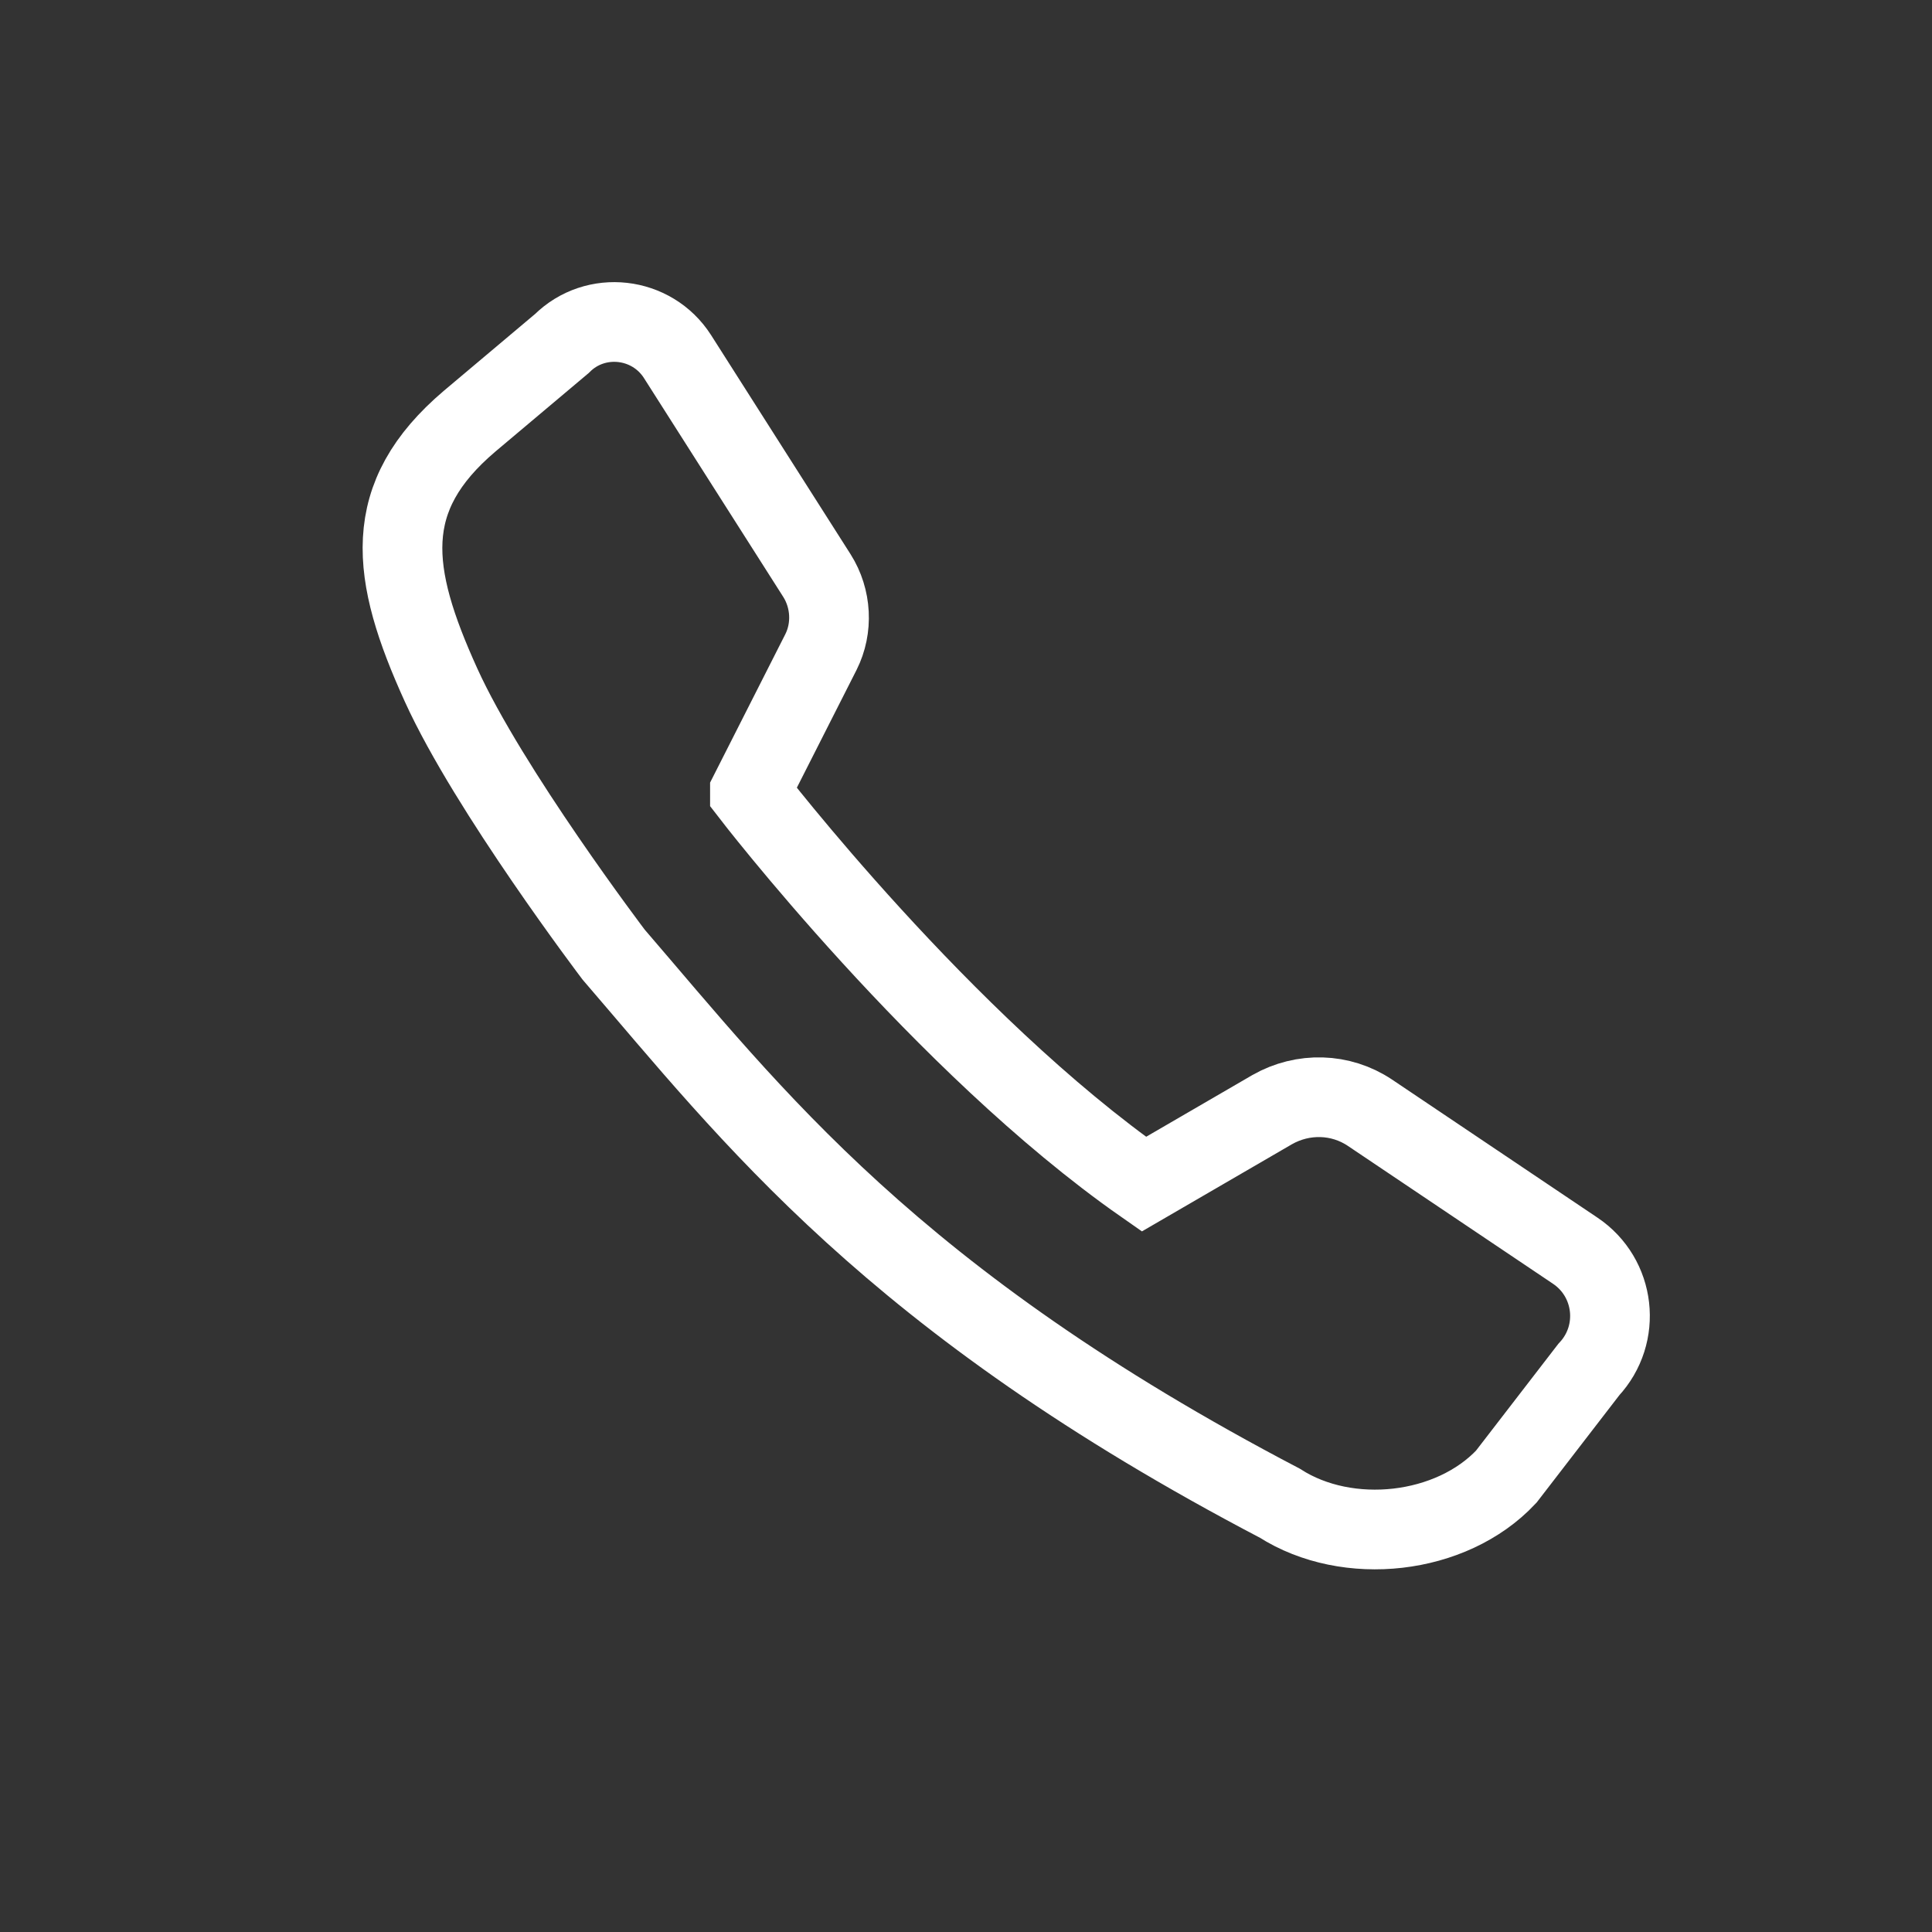 <svg width="24" height="24" viewBox="0 0 24 24" fill="none" xmlns="http://www.w3.org/2000/svg">
<rect x="0" y="0" width="24" height="24" fill="#333333" stroke="none"/>
<g clip-path="url(#clip0_303_1587)">
<path d="M9.316 9.846C9.316 9.846 11.71 12.964 14.21 14.71L15.804 13.784C16.186 13.567 16.654 13.579 17.017 13.822L19.567 15.536C20.067 15.871 20.148 16.573 19.736 17.014L18.711 18.344C18.029 19.071 16.742 19.213 15.898 18.673C11.079 16.151 9.335 13.846 7.623 11.859C7.623 11.859 6.072 9.815 5.479 8.51C4.847 7.119 4.722 6.175 5.835 5.231L6.979 4.268C7.398 3.851 8.098 3.932 8.416 4.429L10.148 7.15C10.329 7.436 10.348 7.802 10.198 8.1L9.316 9.84V9.846Z" stroke="white" stroke-width="0.99" stroke-miterlimit="10"/>
</g>
<defs>
<clipPath id="clip0_303_1587">
<rect width="17" height="17" fill="white" transform="translate(4 3)"/>
</clipPath>
</defs>
</svg>

